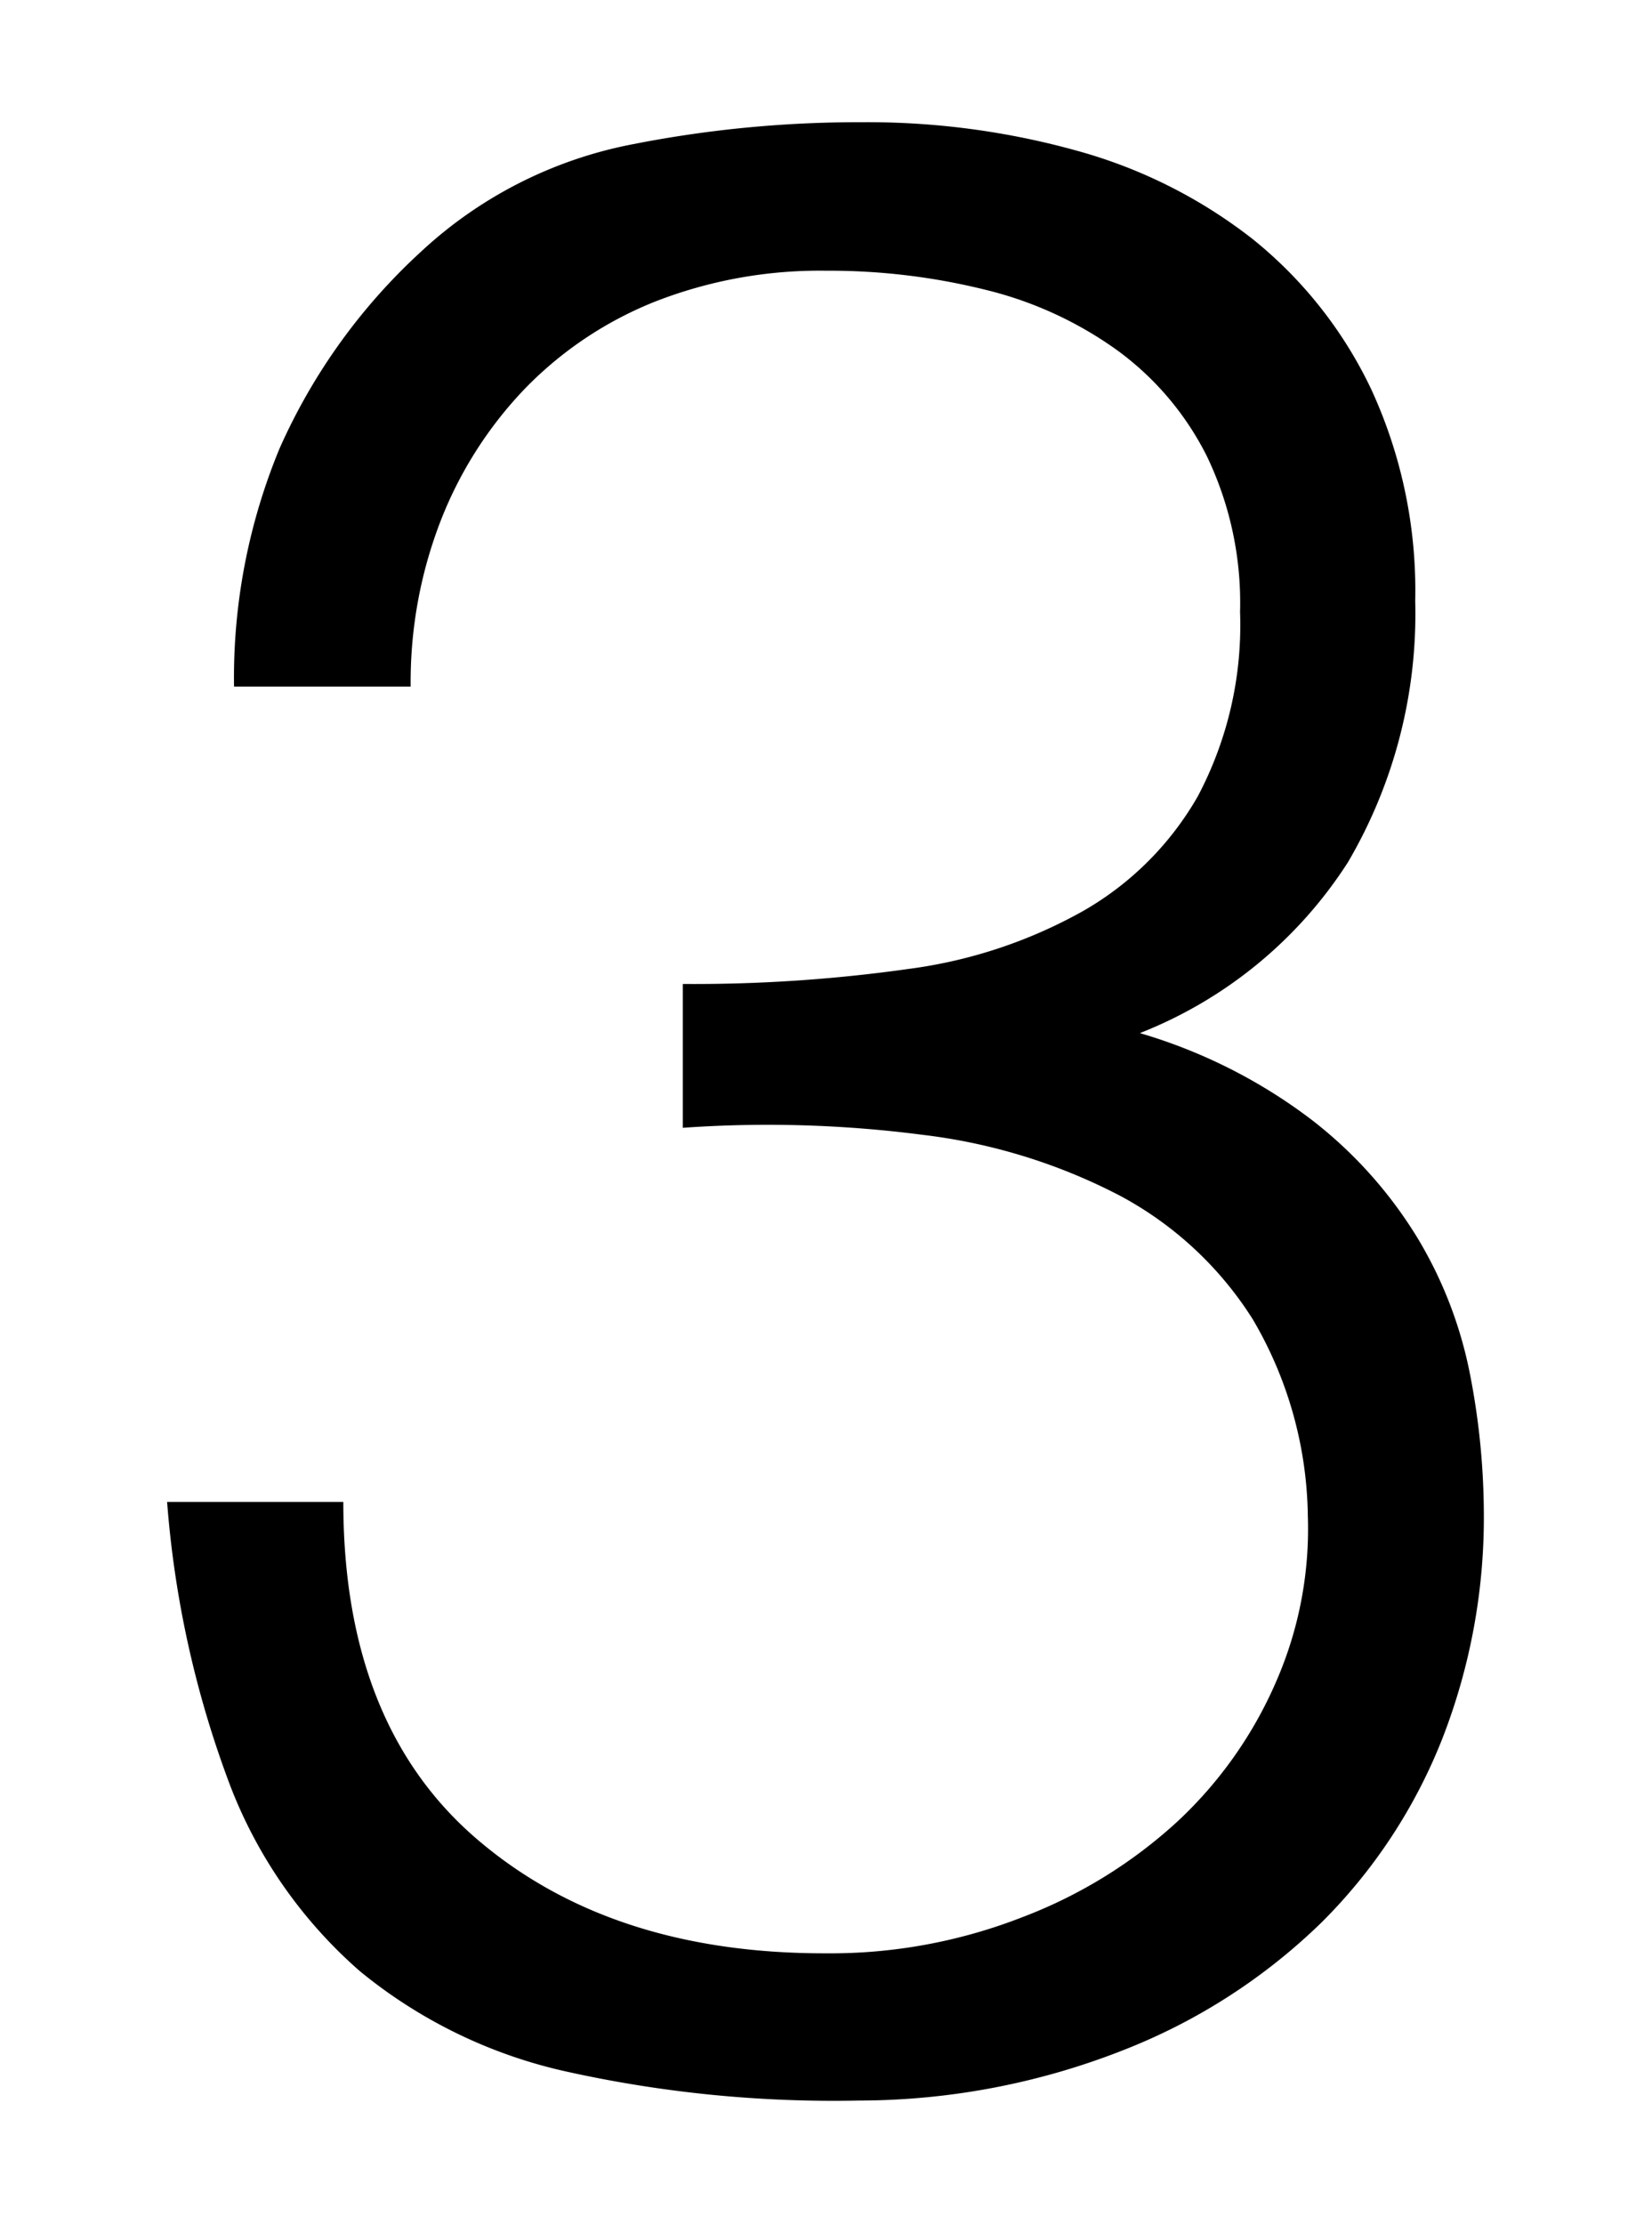 <svg xmlns="http://www.w3.org/2000/svg" viewBox="0 0 78 105"><path d="M32.24,46.45a72.44,72.44,0,0,0,10.66-.71A22.92,22.92,0,0,0,51.15,43a14.57,14.57,0,0,0,5.4-5.4,17.26,17.26,0,0,0,2-8.71,16,16,0,0,0-1.56-7.34,13.89,13.89,0,0,0-4.22-5,17.89,17.89,0,0,0-6.24-2.87A30.59,30.59,0,0,0,39,12.78a21.37,21.37,0,0,0-8,1.43,17.69,17.69,0,0,0-6.18,4.1,18.94,18.94,0,0,0-4,6.24,21.06,21.06,0,0,0-1.43,7.86H11.05A28.27,28.27,0,0,1,13.2,21.17a28,28,0,0,1,6.69-9.3,20.28,20.28,0,0,1,9.68-5,55.11,55.11,0,0,1,11.12-1.1A36.84,36.84,0,0,1,50.9,7.13a23.59,23.59,0,0,1,8.25,4.16,20.21,20.21,0,0,1,5.59,7.08,22.67,22.67,0,0,1,2.08,10,23.17,23.17,0,0,1-3.18,12.34,20.64,20.64,0,0,1-9.82,8.06,25,25,0,0,1,8.12,4.1,20.59,20.59,0,0,1,5,5.59,19.83,19.83,0,0,1,2.47,6.43,34.75,34.75,0,0,1,.65,6.5,28.73,28.73,0,0,1-1.95,10.66,25.32,25.32,0,0,1-5.72,8.71,28,28,0,0,1-9.3,6,34.15,34.15,0,0,1-12.54,2.4A58.18,58.18,0,0,1,26.78,97.8,23.3,23.3,0,0,1,17,93.06a22.19,22.19,0,0,1-6.11-8.71,48.17,48.17,0,0,1-3-13.45h8.32q0,10.51,6.31,15.92T39,92.21a24.9,24.9,0,0,0,9.23-1.69A22.77,22.77,0,0,0,55.58,86a19.72,19.72,0,0,0,4.68-6.63,18,18,0,0,0,1.49-7.8,18.75,18.75,0,0,0-2.6-9.29,16.74,16.74,0,0,0-6.3-5.85,27.08,27.08,0,0,0-9.3-2.86,56.81,56.81,0,0,0-11.31-.33Z"/></svg>